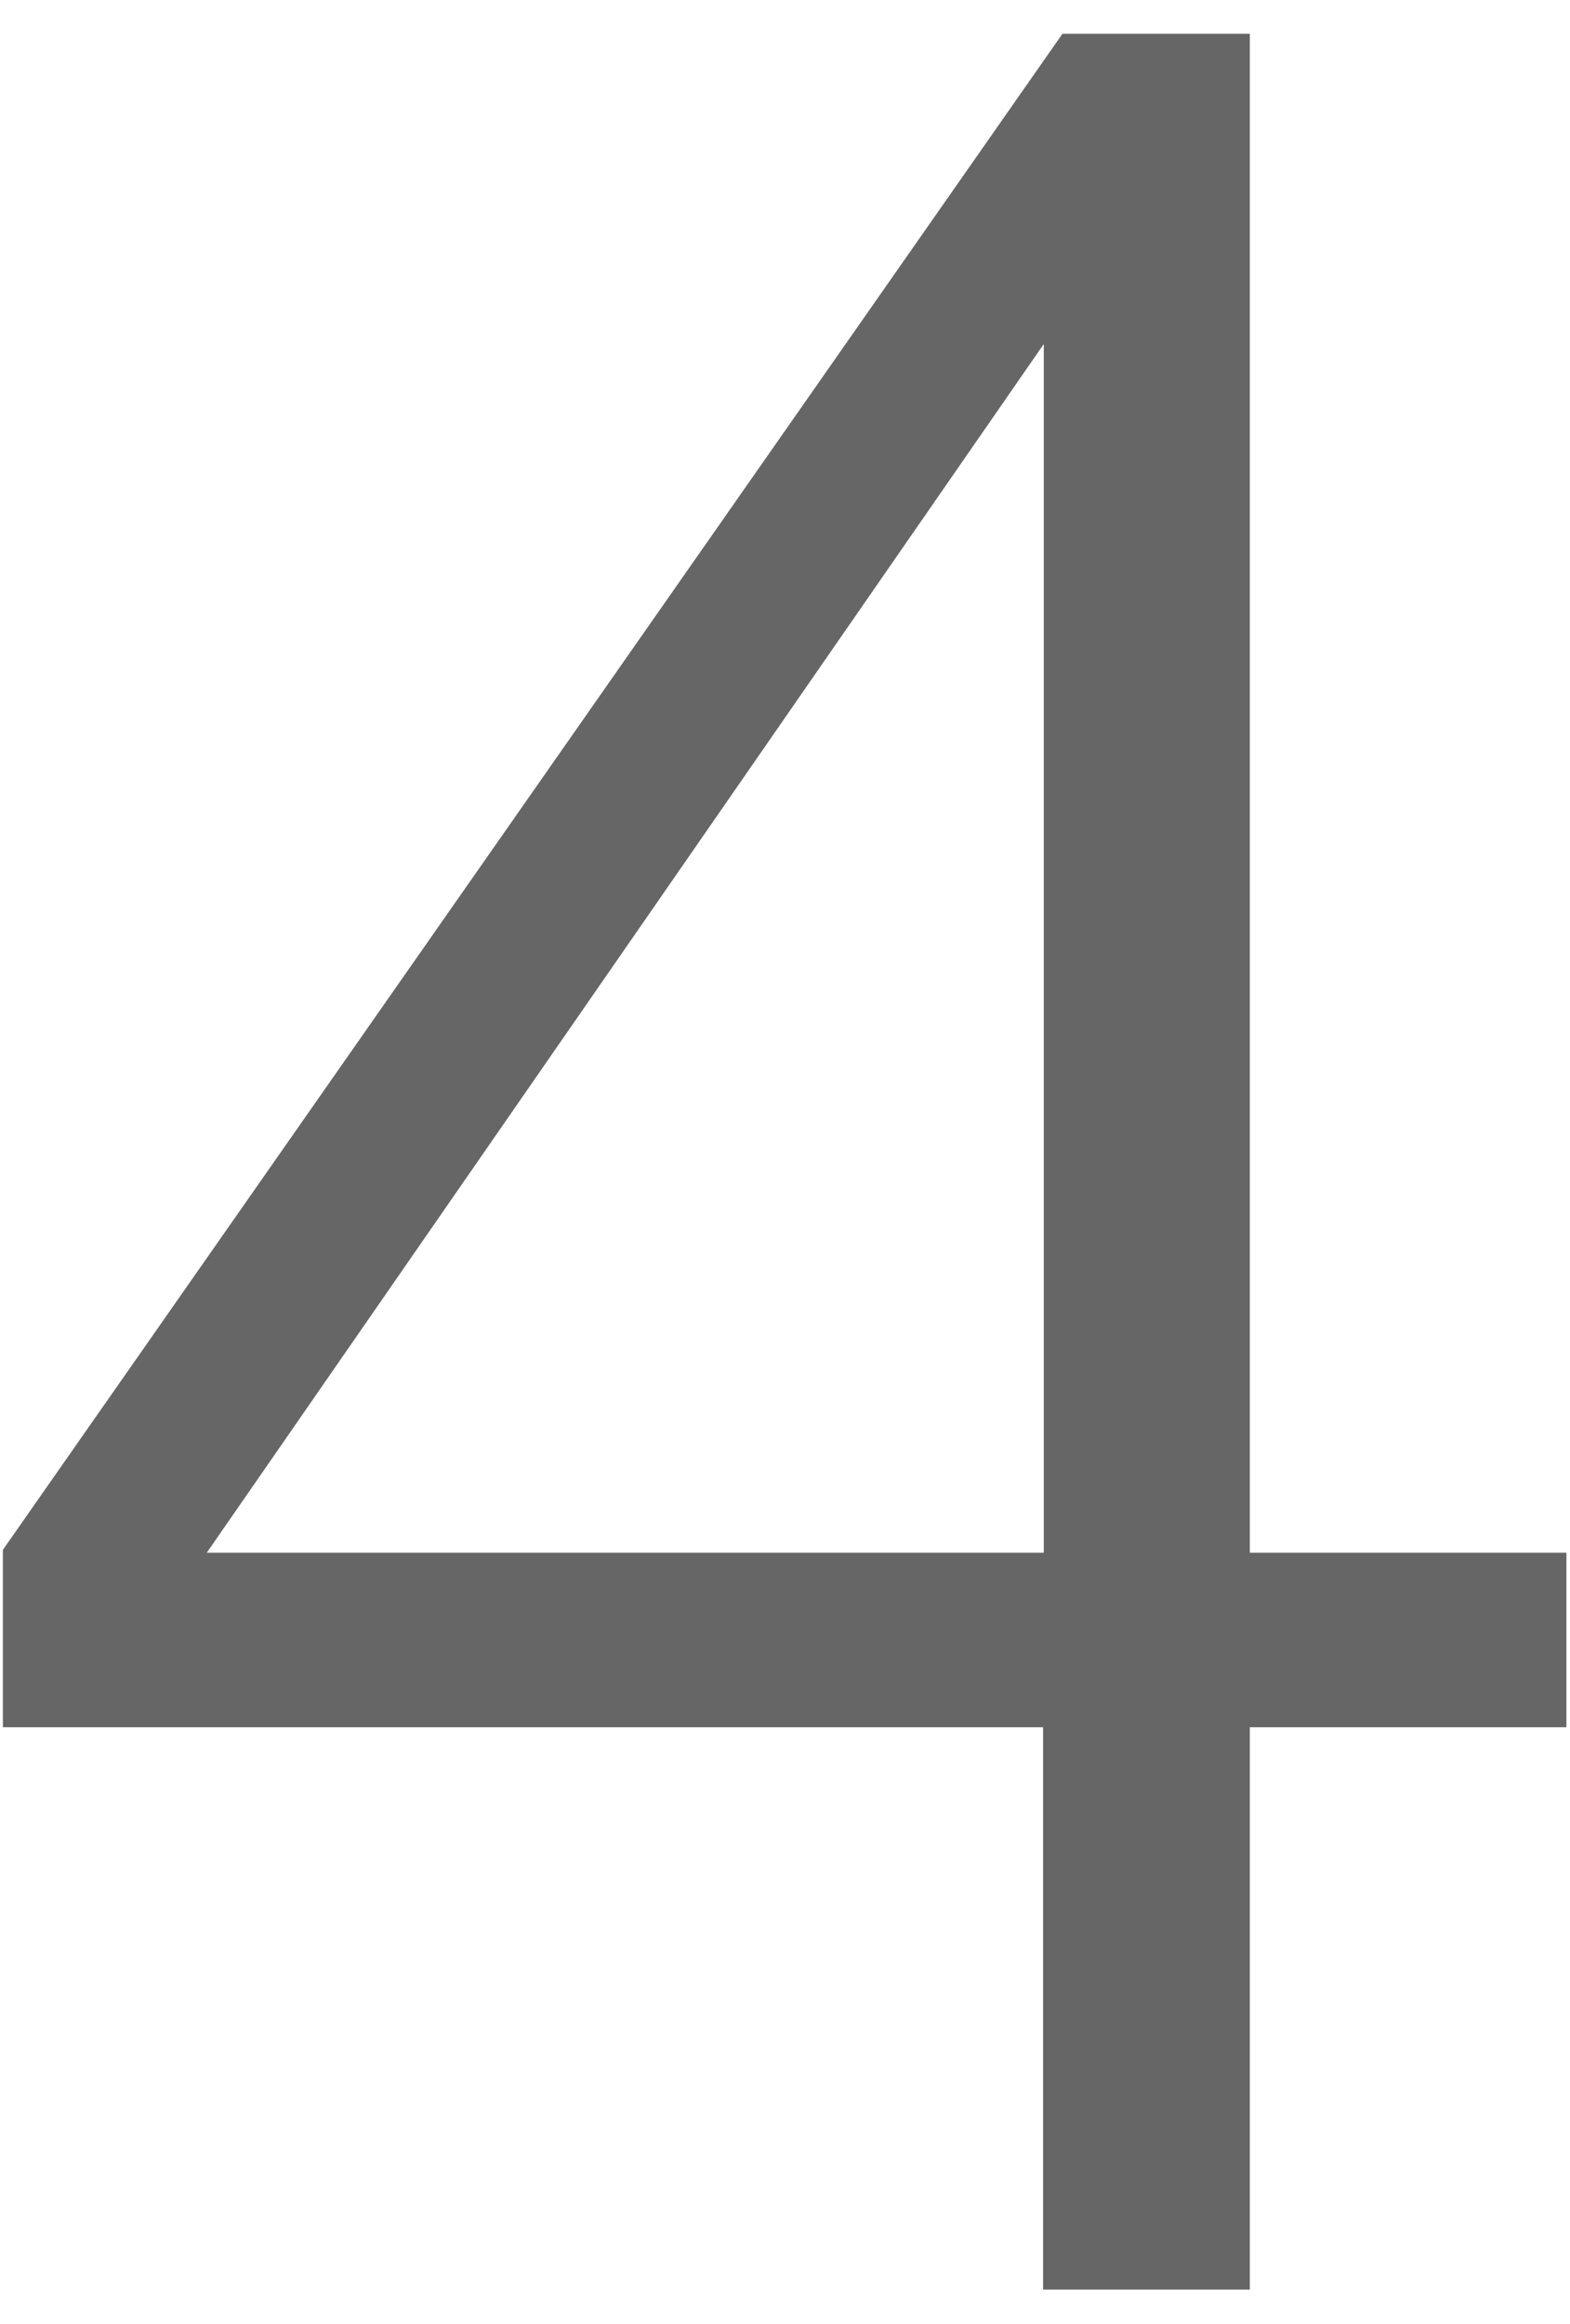 <?xml version="1.0" encoding="UTF-8"?><svg xmlns="http://www.w3.org/2000/svg" width="21.87" height="32.36" viewBox="0 0 21.87 32.36"><defs><style>.j{fill:#666;}</style></defs><g id="a"/><g id="b"><g id="c"/><g id="d"/></g><g id="e"/><g id="f"><g id="g"/></g><g id="h"><path class="j" d="M14.54,24.05H.04v-2.47L14.8,.47h2.61V21.62h4.41v2.43h-4.41v7.83h-2.88v-7.83Zm-11.66-2.43H14.54V4.79L2.88,21.62Z"/></g><g id="i"/></svg>